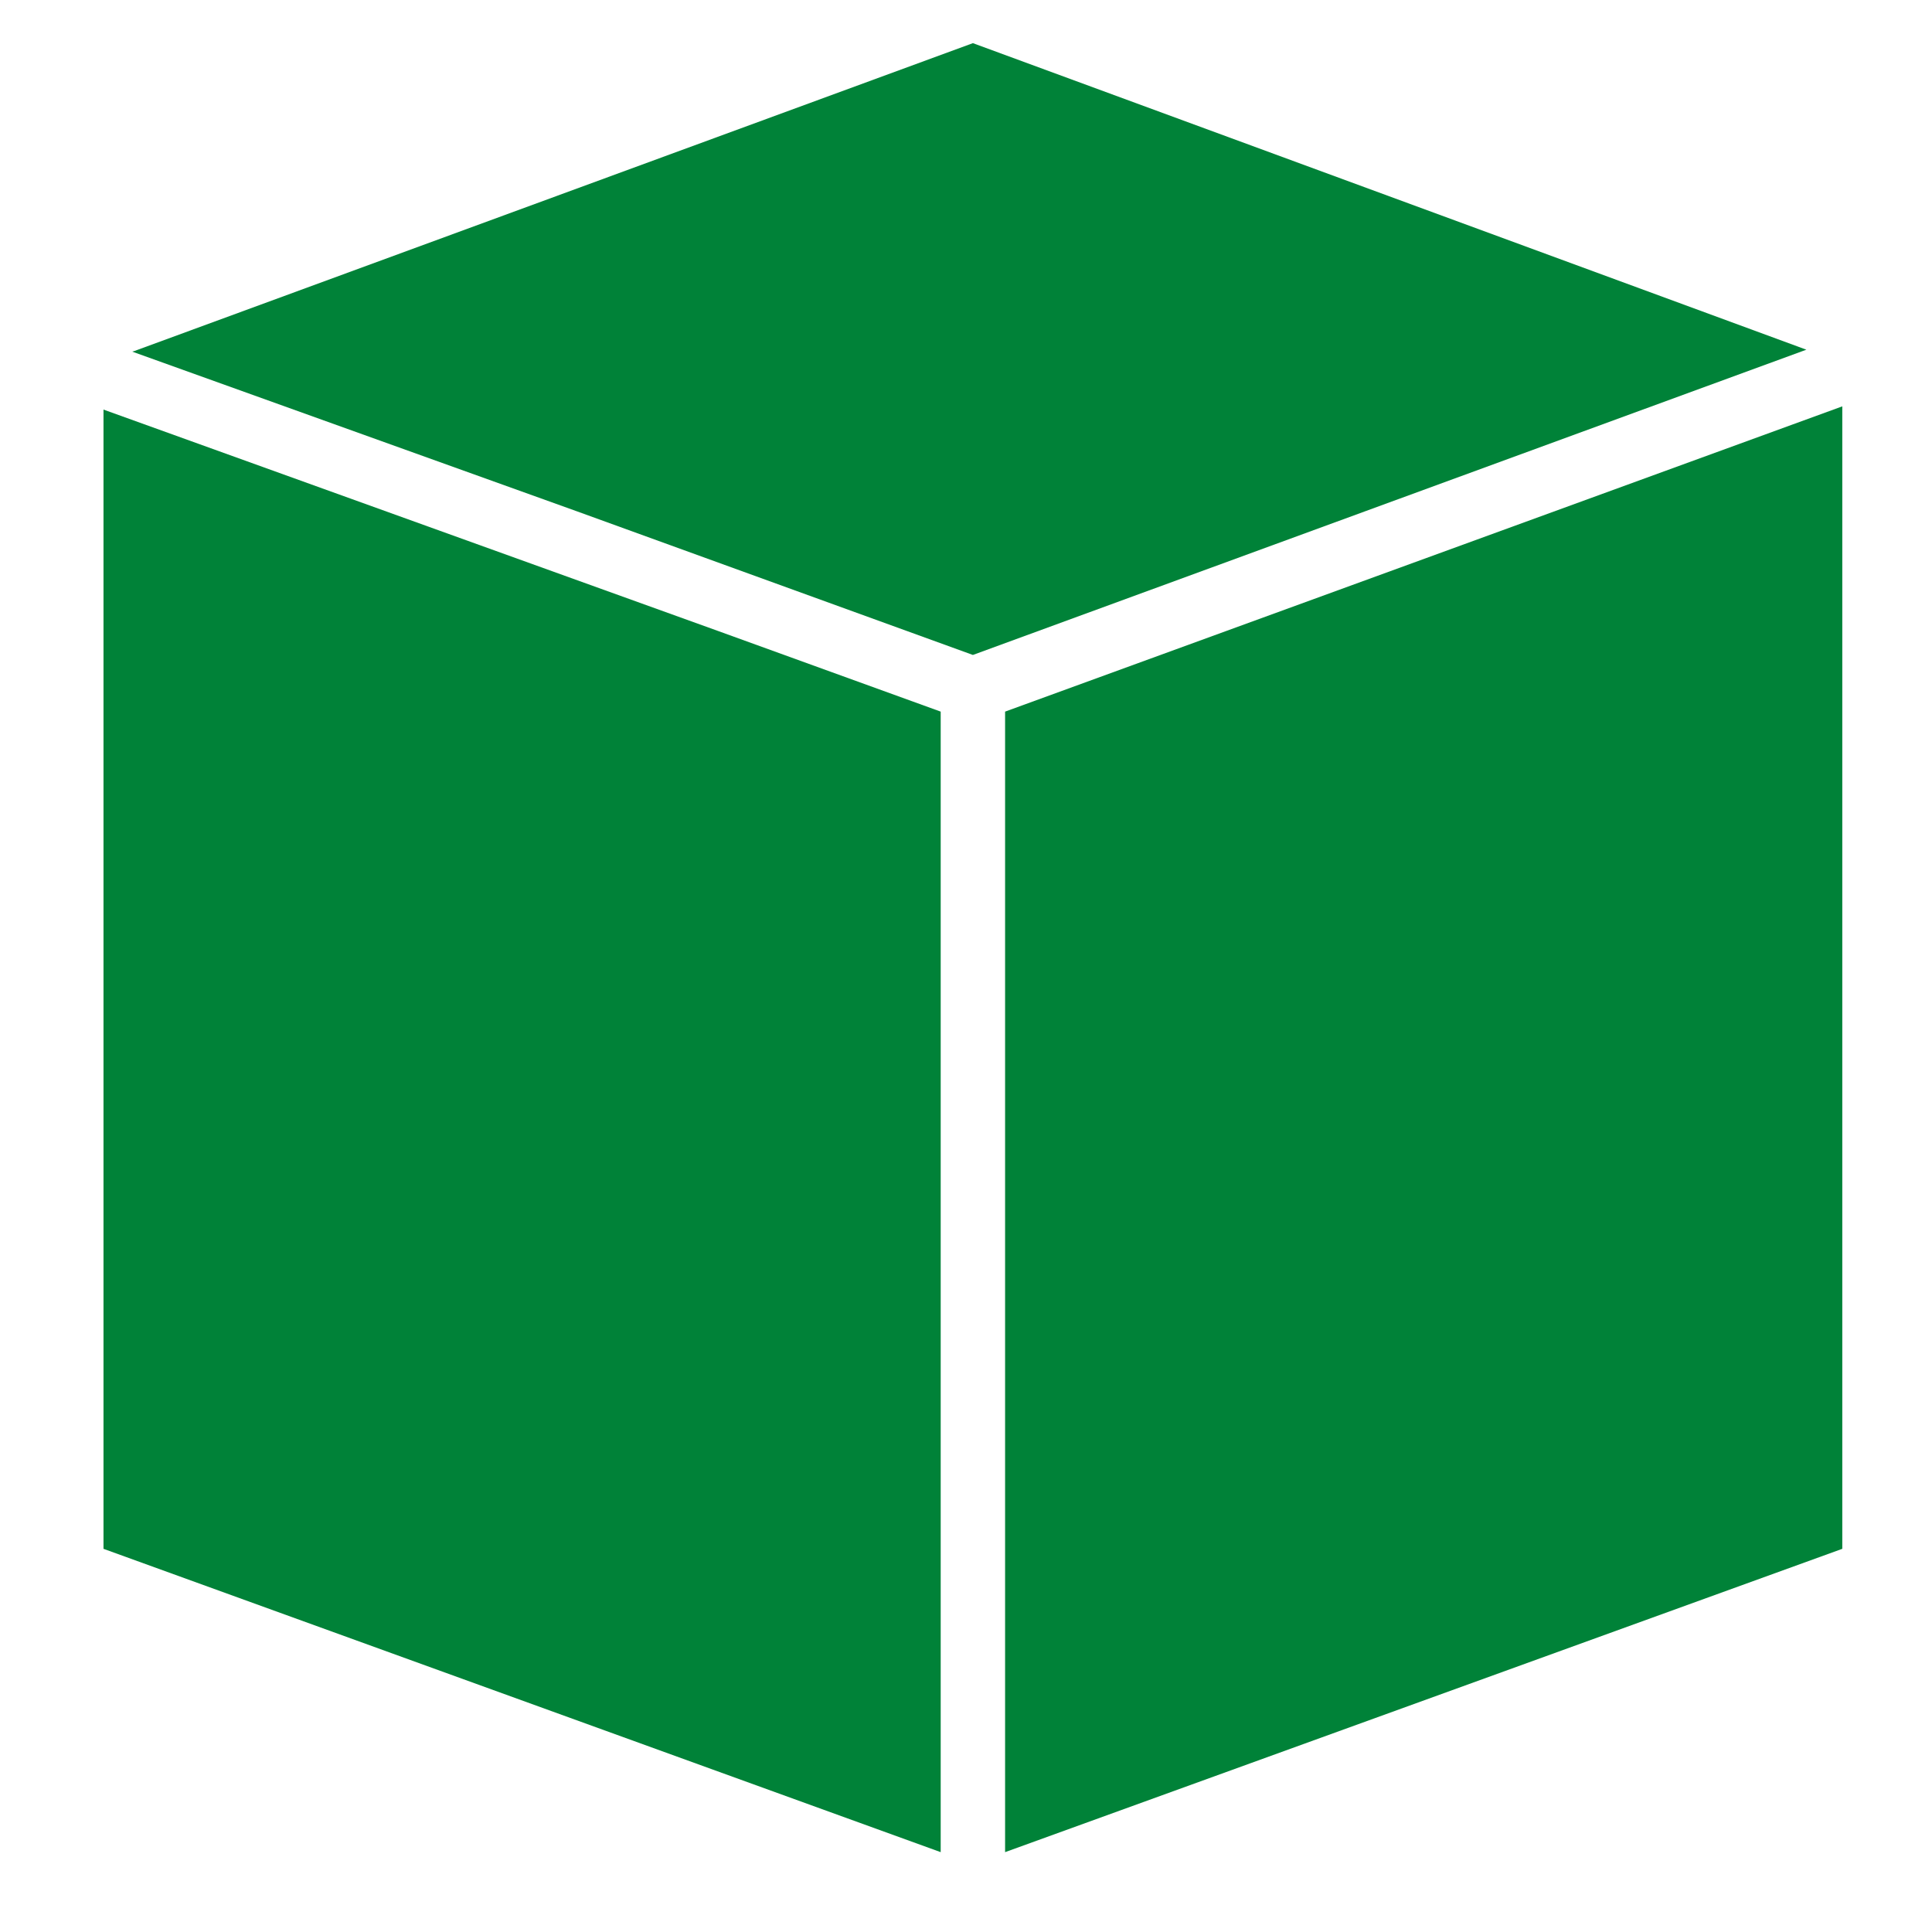 <?xml version="1.0" encoding="UTF-8" standalone="no"?>
<svg width="30px" height="30px" viewBox="0 0 30 30" version="1.1" xmlns="http://www.w3.org/2000/svg" xmlns:xlink="http://www.w3.org/1999/xlink" xmlns:sketch="http://www.bohemiancoding.com/sketch/ns">
    <!-- Generator: Sketch 3.3.3 (12072) - http://www.bohemiancoding.com/sketch -->
    <title>Artboard</title>
    <desc>Created with Sketch.</desc>
    <defs></defs>
    <g id="Page-1" stroke="none" stroke-width="1" fill="none" fill-rule="evenodd" sketch:type="MSPage">
        <g id="Artboard" sketch:type="MSArtboardGroup" fill="#008238">
            <g id="box" sketch:type="MSLayerGroup" transform="translate(1, 0)">
                <path d="M10.156,9.8 L0.607,6.36 L0.607,24.05 L13.607,28.76 L13.607,11.05 L10.156,9.8" id="Fill-116" sketch:type="MSShapeGroup"></path>
                <path d="M14.107,10.17 L27.049,5.43 L14.107,0.67 L1.088,5.45 L1.053,5.46 L7.959,7.94 L14.107,10.17" id="Fill-117" sketch:type="MSShapeGroup"></path>
                <path d="M27.607,6.59 L27.607,6.31 L14.607,11.05 L14.607,28.76 L27.607,24.05 L27.607,6.59" id="Fill-118" sketch:type="MSShapeGroup"></path>
            </g>
        </g>
    </g>
</svg>